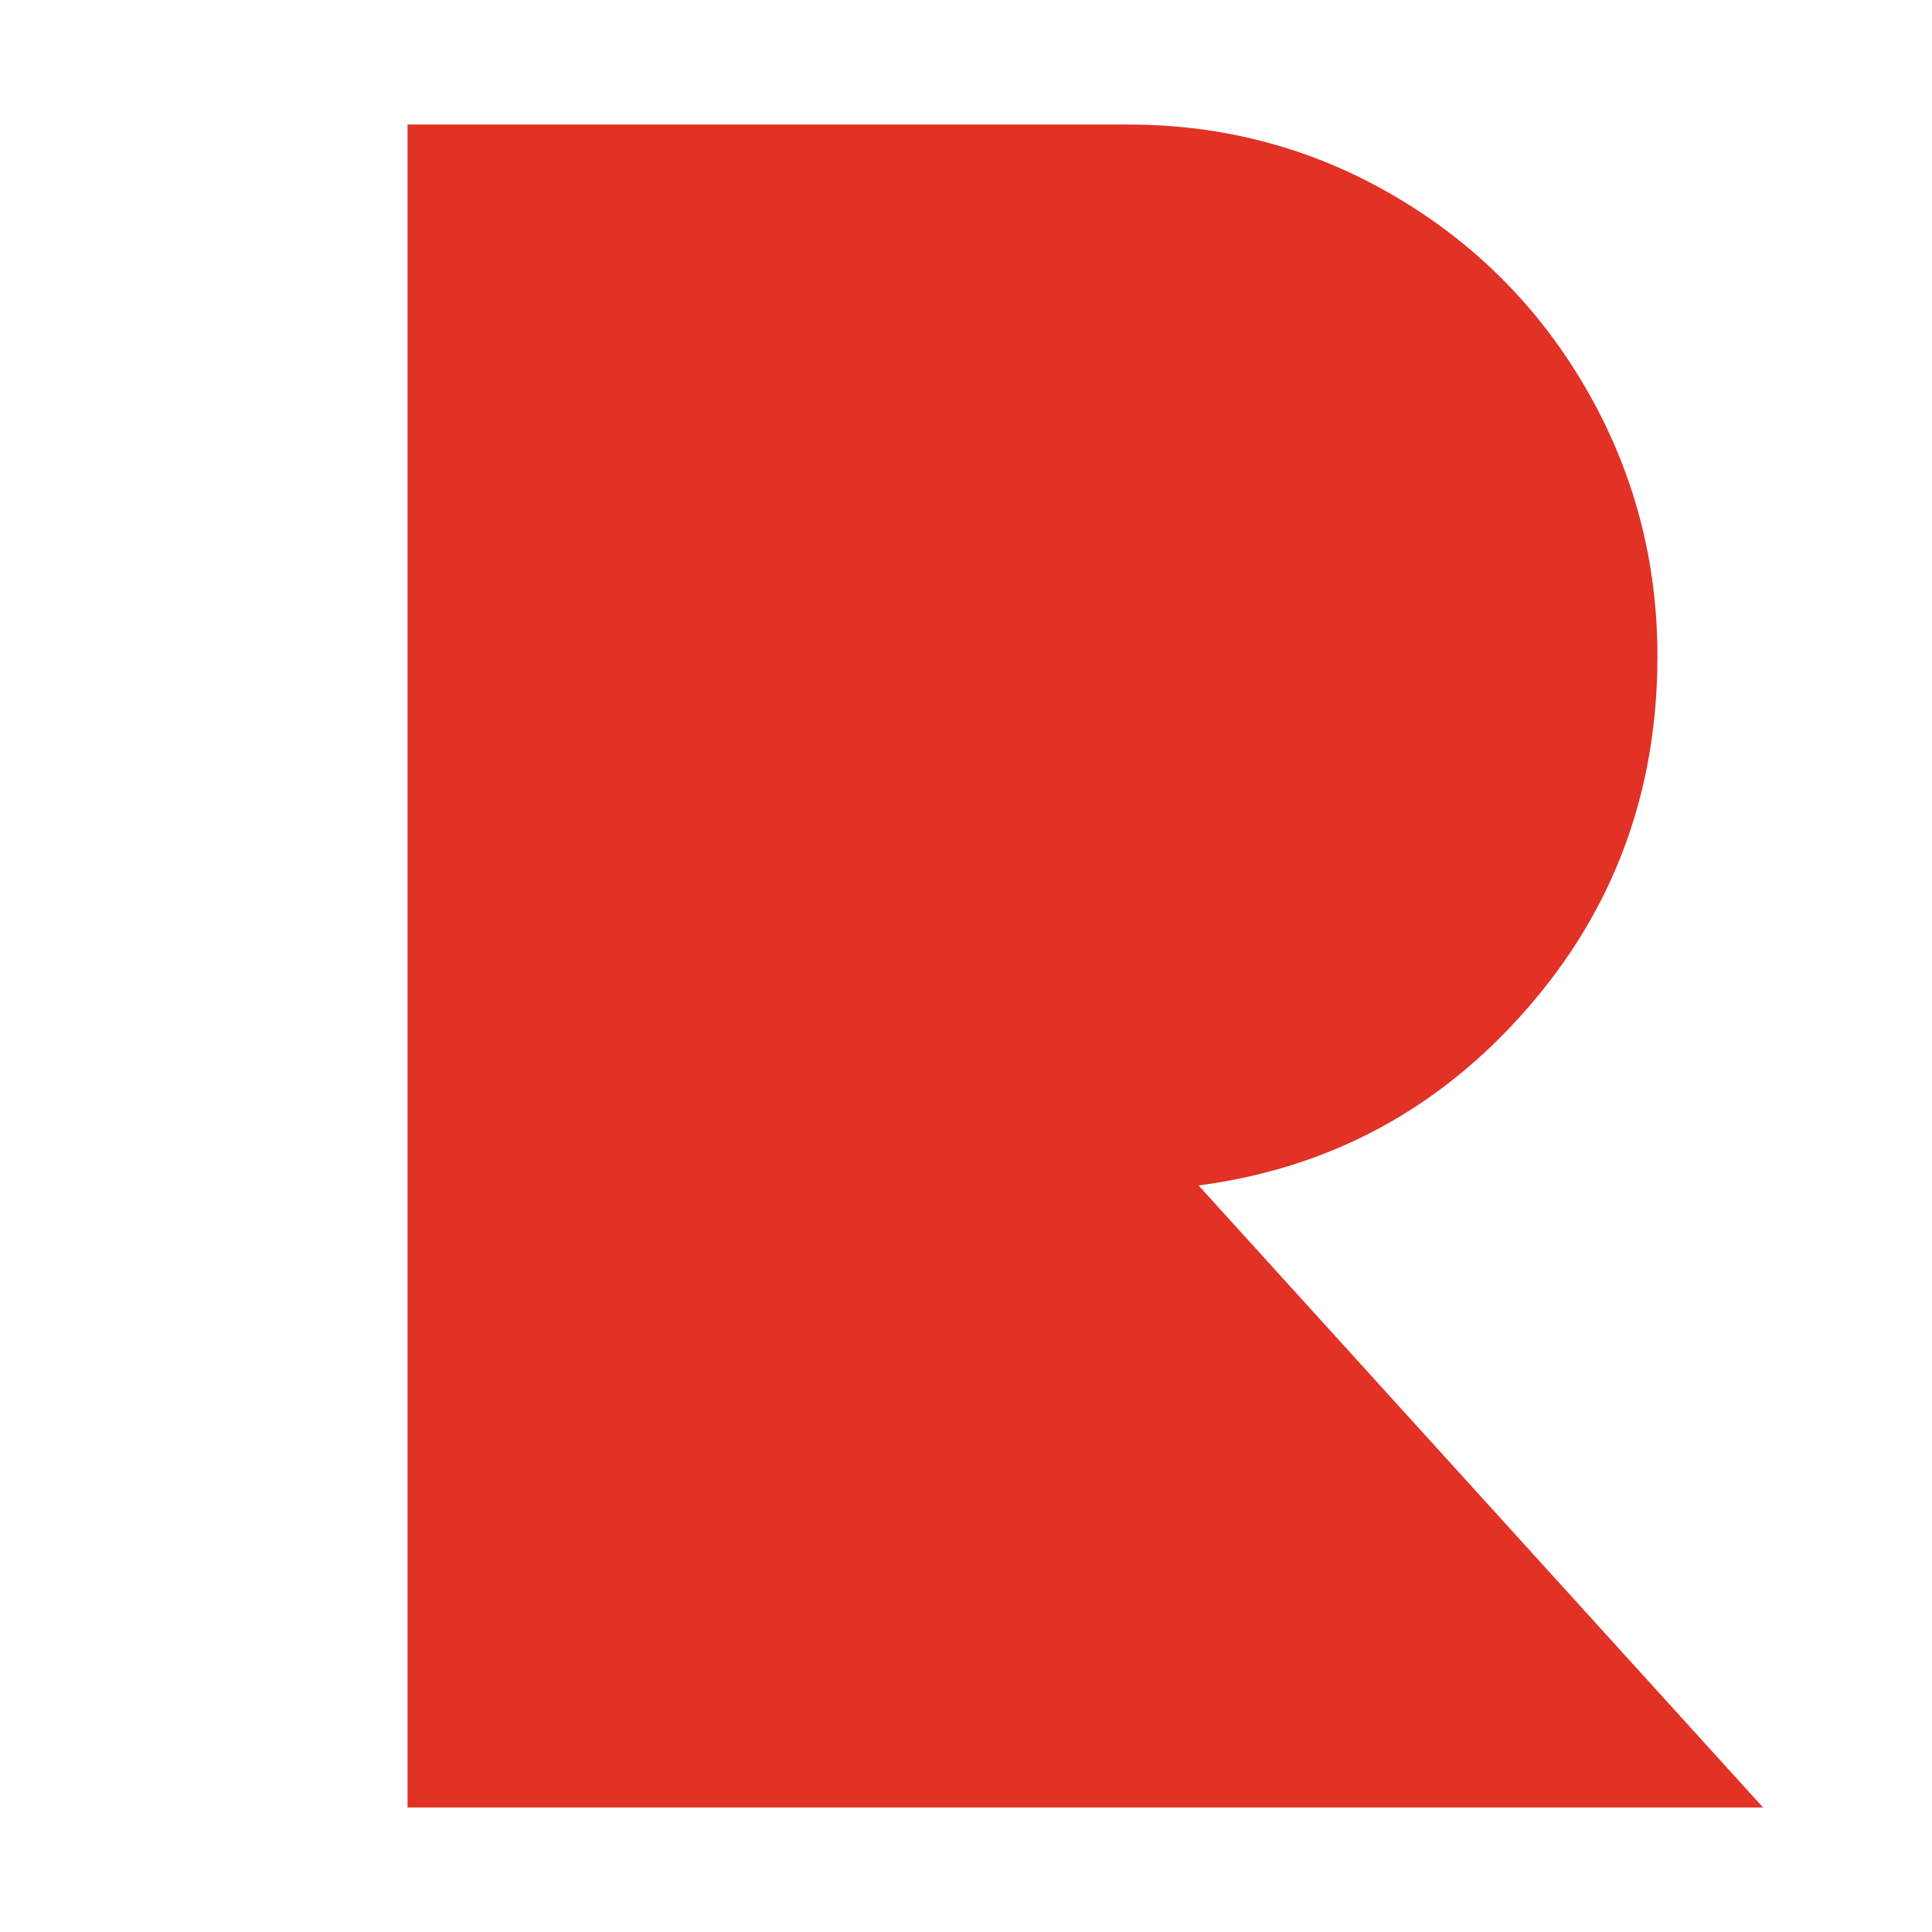 <svg xmlns="http://www.w3.org/2000/svg" xmlns:xlink="http://www.w3.org/1999/xlink" id="Capa_1" x="0px" y="0px" viewBox="0 0 512 512" style="enable-background:new 0 0 512 512;" xml:space="preserve"><style type="text/css">	.st0{fill:#E23125;}</style><path class="st0" d="M317.63,314.16L467.23,479H108V33h190.97c25.51,0,49.04,6.33,70.6,18.97c21.56,12.65,38.57,29.81,51.01,51.47 c12.44,21.67,18.66,45.15,18.66,70.44c0,36.08-11.61,67.34-34.84,93.77C381.18,294.1,352.25,309.6,317.63,314.16z"></path></svg>